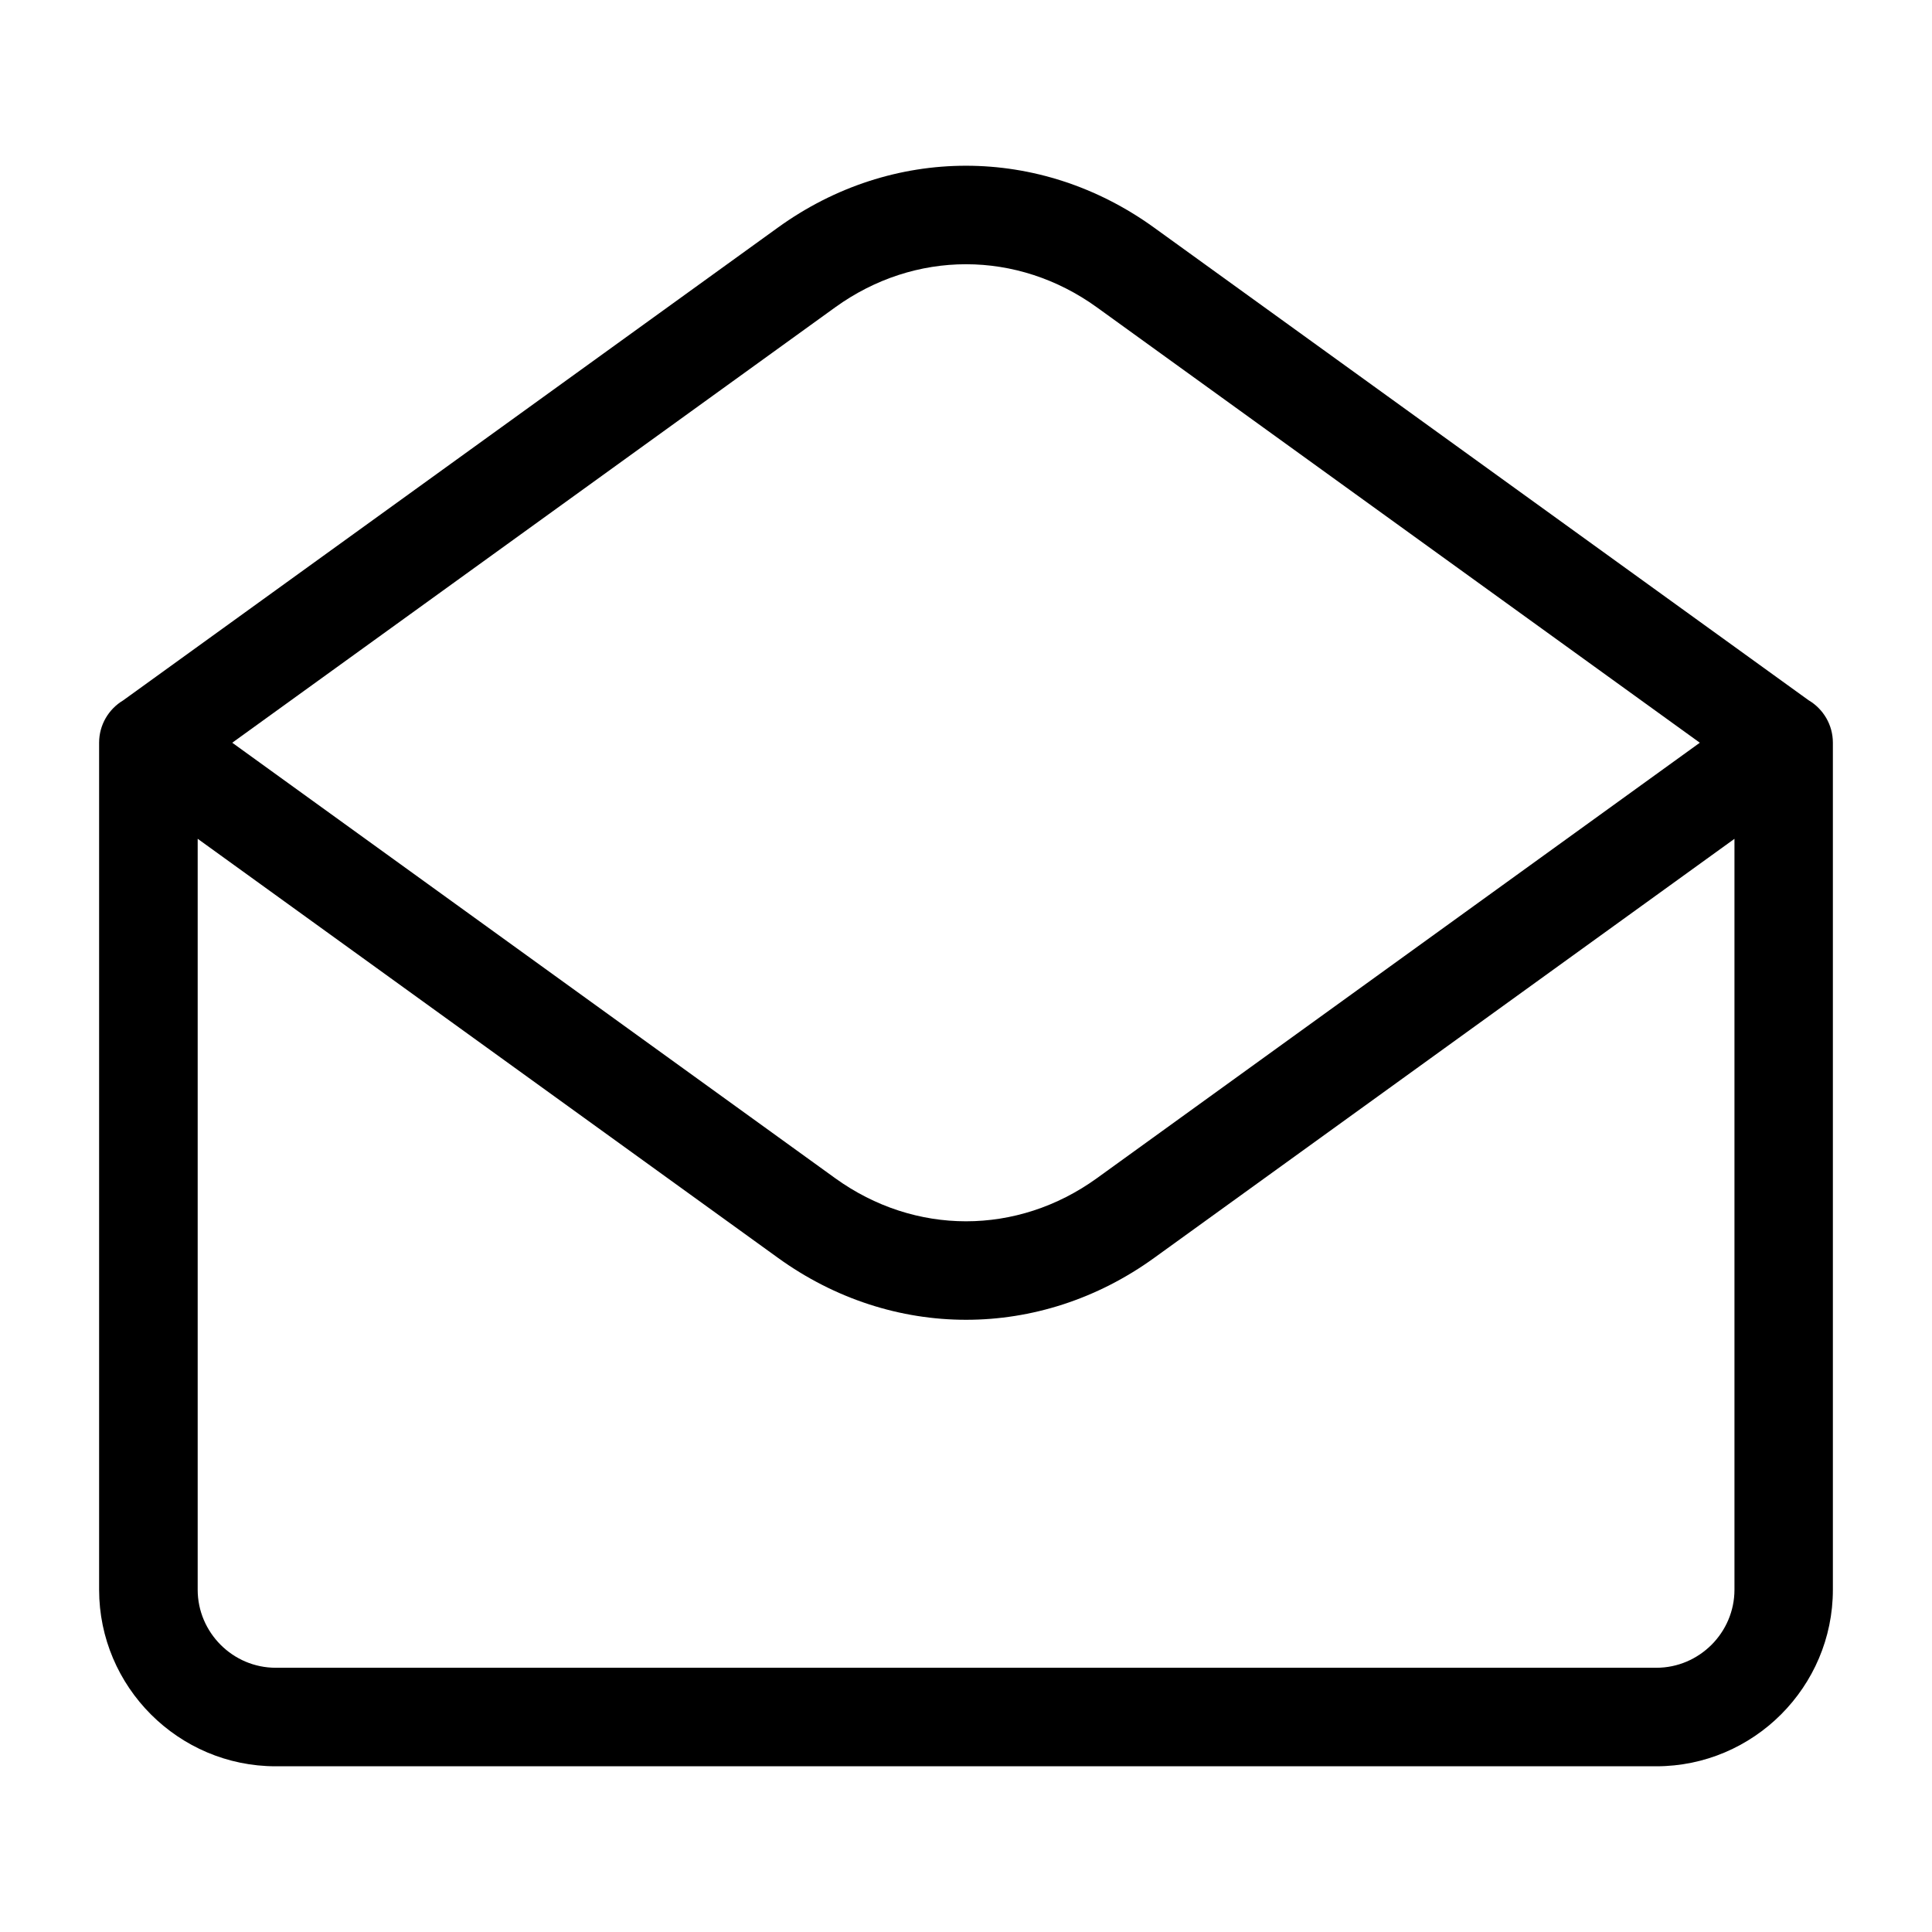 <?xml version="1.0" encoding="UTF-8"?>
<!-- Uploaded to: SVG Repo, www.svgrepo.com, Generator: SVG Repo Mixer Tools -->
<svg fill="#000000" width="800px" height="800px" version="1.1" viewBox="144 144 512 512" xmlns="http://www.w3.org/2000/svg">
 <path d="m594.47 340.83-159.82-115.41c-10.52-7.586-22.582-11.395-34.641-11.395-12.062 0-24.121 3.809-34.641 11.395l-159.82 115.41 159.82 115.43c10.52 7.586 22.582 11.395 34.641 11.395 12.062 0 24.121-3.809 34.641-11.395zm28.898-11.215c3.809 2.281 6.363 6.453 6.363 11.215v224.46c0 12.879-5.262 24.574-13.738 33.055-8.48 8.48-20.18 13.738-33.055 13.738h-365.88c-12.879 0-24.574-5.262-33.055-13.738-8.48-8.48-13.738-20.18-13.738-33.055v-224.46c0-4.762 2.555-8.934 6.363-11.215l173.53-125.31c15.129-10.93 32.48-16.383 49.832-16.383 17.352 0 34.703 5.457 49.832 16.383l173.53 125.31zm-426.98 36.684v199c0 5.668 2.328 10.836 6.09 14.602 3.75 3.75 8.918 6.074 14.602 6.074h365.88c5.684 0 10.836-2.328 14.602-6.074 3.75-3.75 6.09-8.934 6.09-14.602v-199l-153.79 111.06c-15.129 10.93-32.48 16.398-49.832 16.398-17.352 0-34.703-5.473-49.832-16.398l-153.79-111.06z"/>
</svg>
